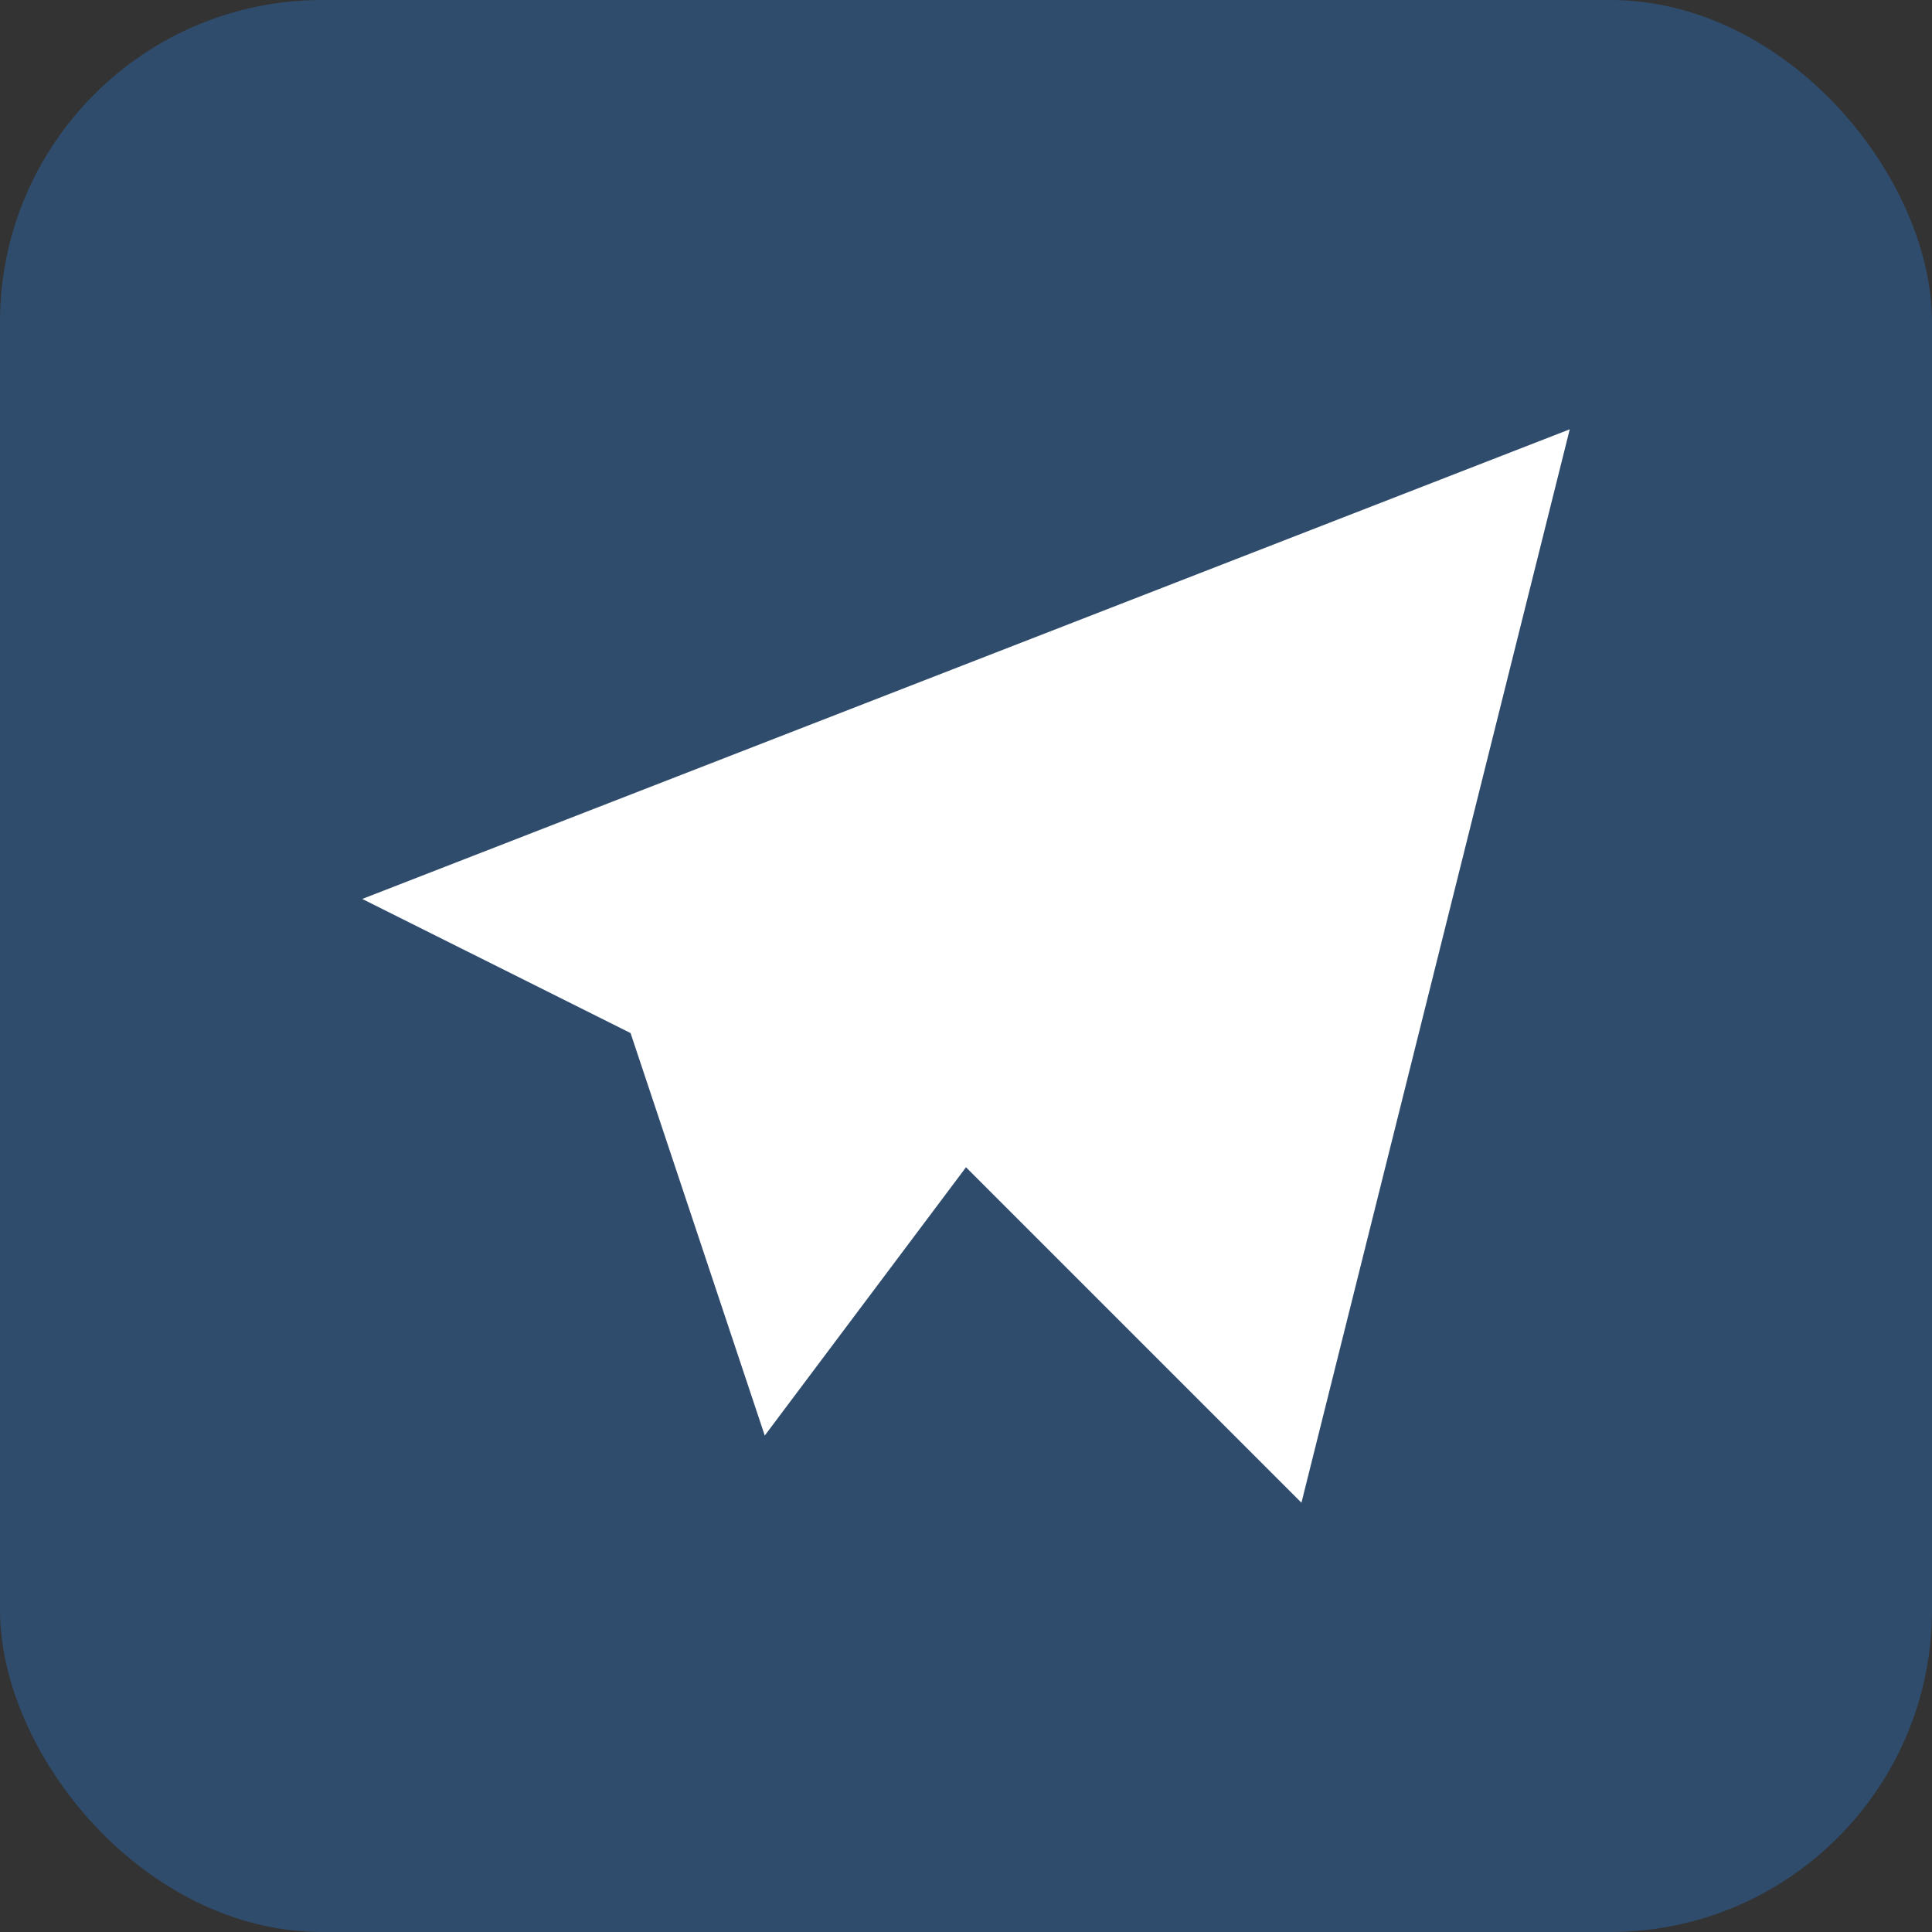 <svg width="24" height="24" viewBox="0 0 24 24" fill="none" xmlns="http://www.w3.org/2000/svg">
<rect x="0" y="0" width="24" height="24" fill="#333333" stroke="none"/>
<rect width="24" height="24" rx="4" fill="rgba(40, 135, 240, 0.3)"/>
<path d="M14.5 10.333L11.167 13.667L16.167 18.667L19.5 5.333L4.5 11.167L7.833 12.833L9.5 17.833L12 14.5" fill="white"/>
</svg>
